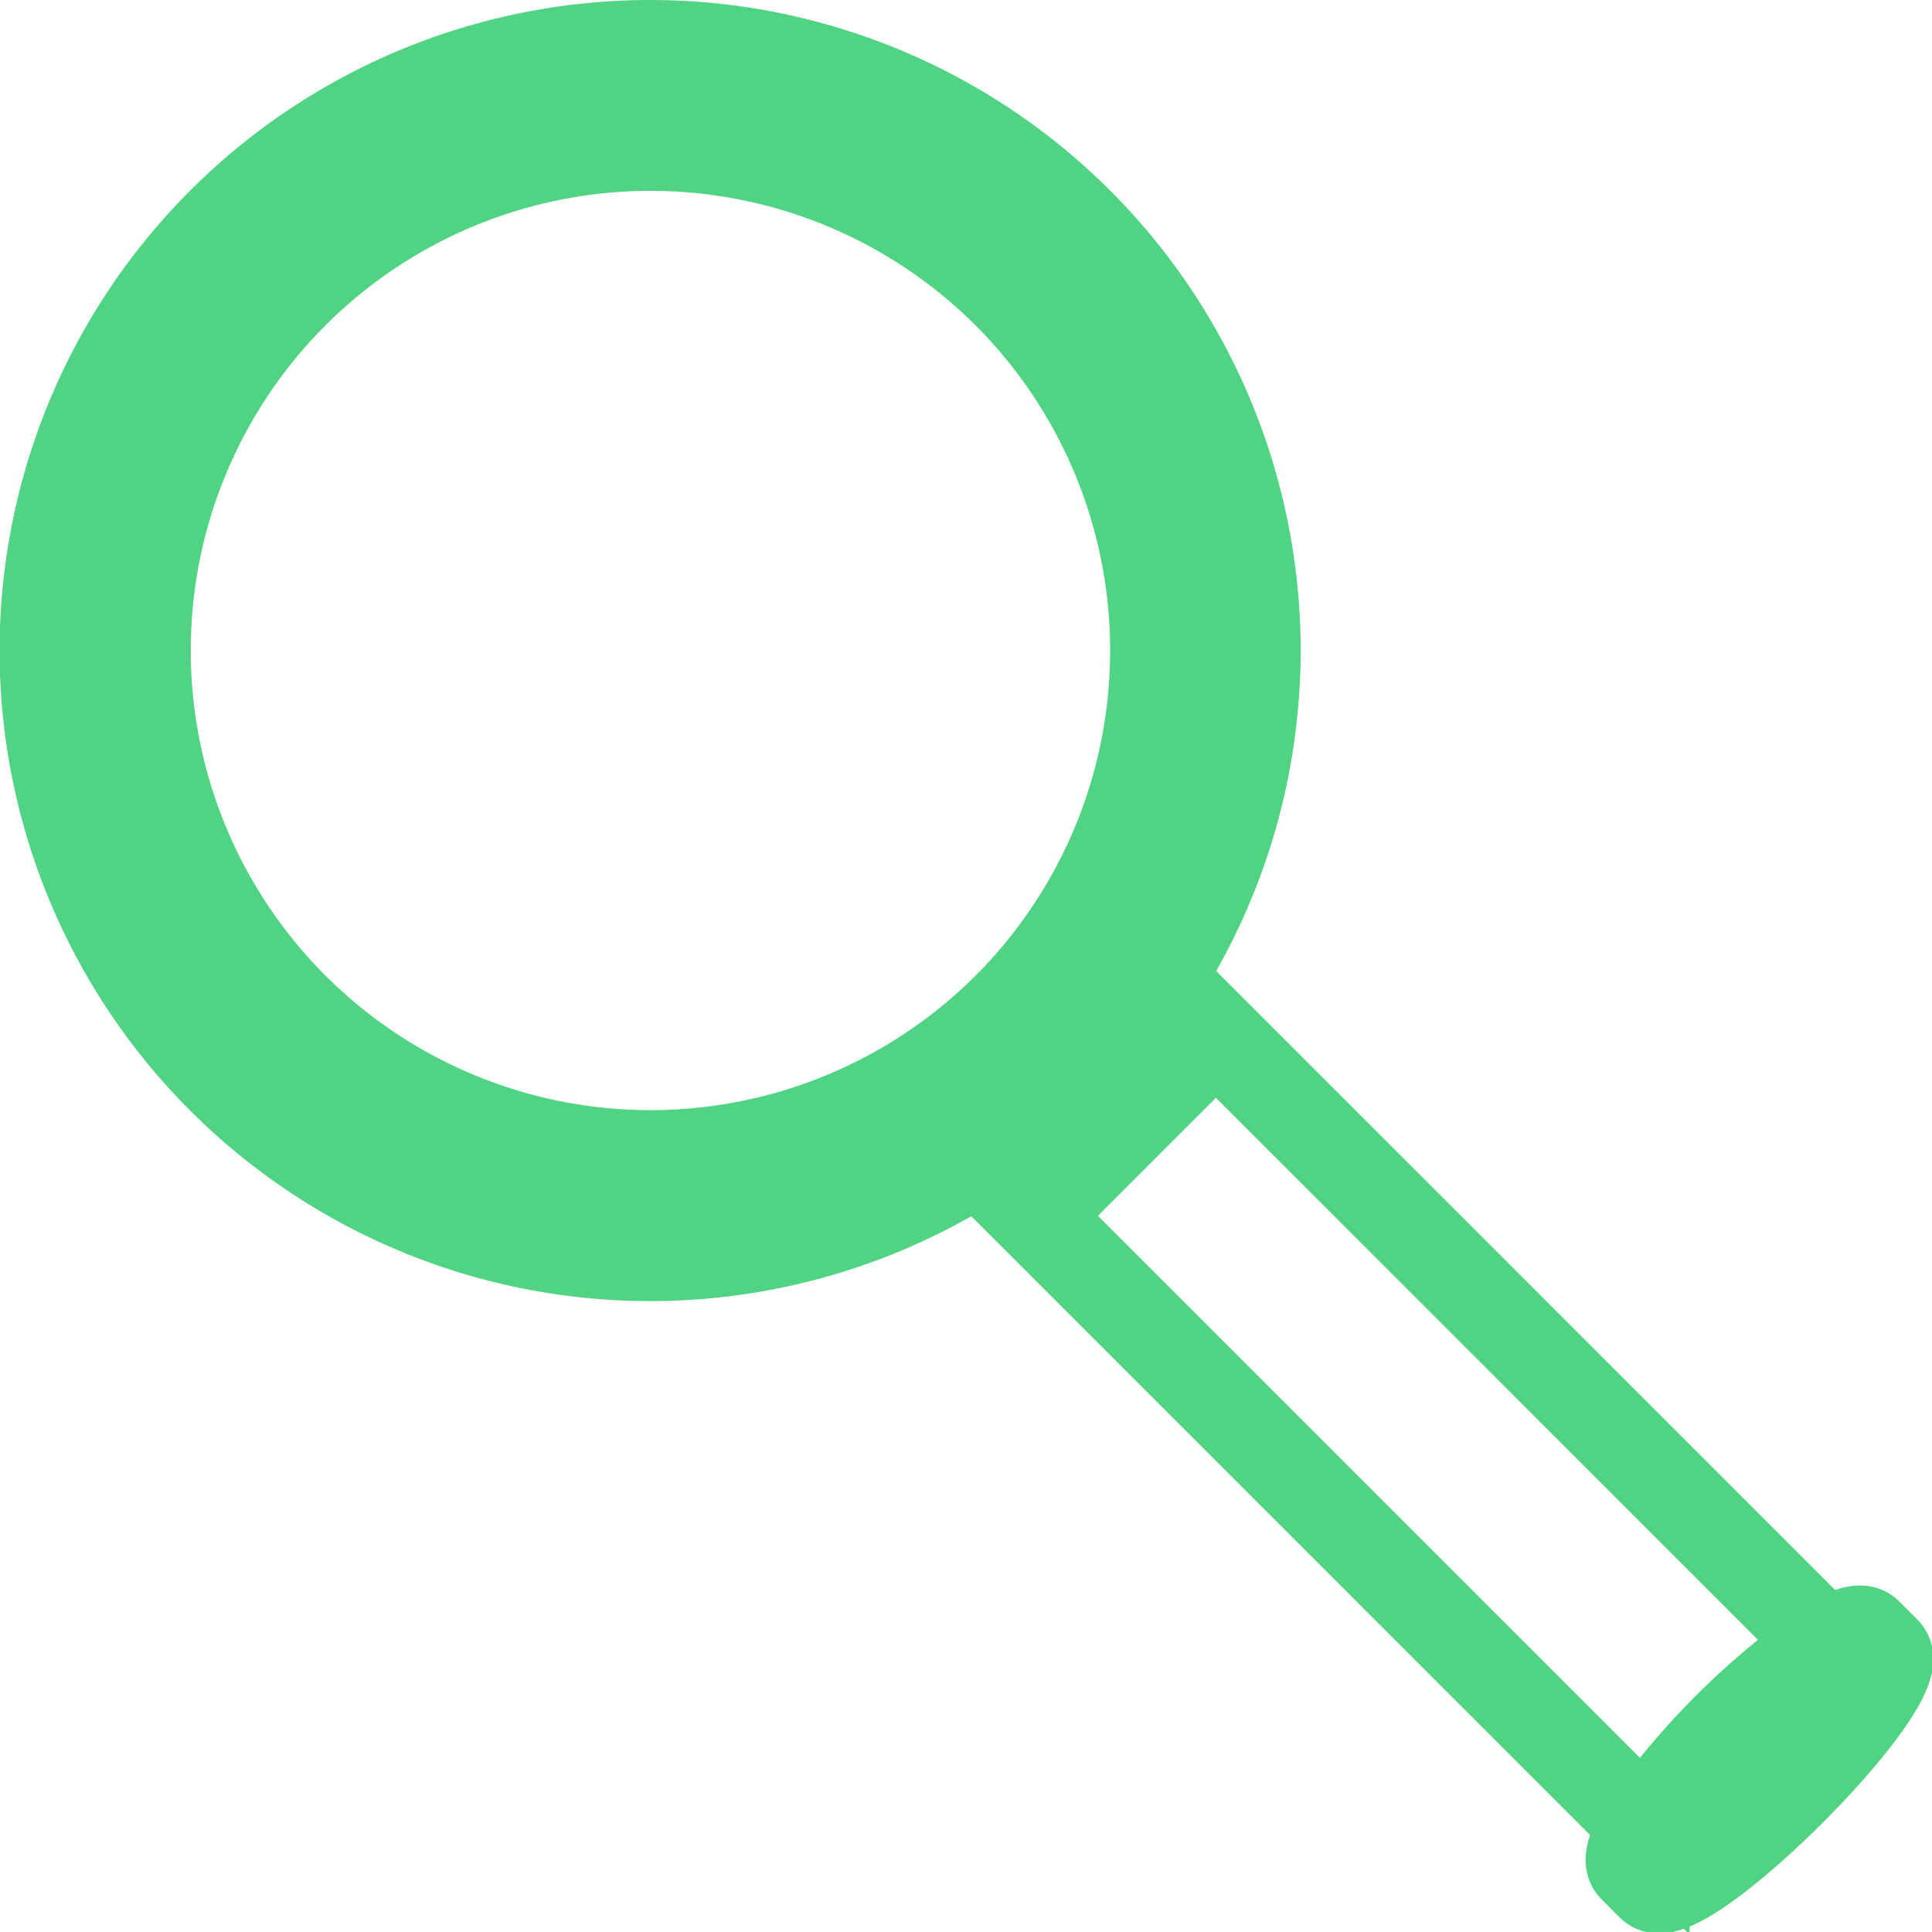 <svg xmlns="http://www.w3.org/2000/svg" width="43.015" height="43.014" viewBox="0 0 43.015 43.014">
  <g id="Grupo_935" data-name="Grupo 935" transform="translate(1 1)">
    <g id="Grupo_934" data-name="Grupo 934" transform="translate(0 0)">
      <g id="Grupo_933" data-name="Grupo 933">
        <path id="Caminho_2739" data-name="Caminho 2739" d="M-201.037,745.571l1.1,1.1,2.211-2.211-1.1-1.1a13.587,13.587,0,0,1-1.041,1.168A13.722,13.722,0,0,1-201.037,745.571Z" transform="translate(222.881 -721.516)" fill="none" stroke="#50d382" stroke-width="2"/>
        <path id="Caminho_2740" data-name="Caminho 2740" d="M-198.259,712.886a12.142,12.142,0,0,1,17.161,0,12.13,12.13,0,0,1,0,17.161,12.131,12.131,0,0,1-17.161,0A12.142,12.142,0,0,1-198.259,712.886Zm.307,16.86a11.7,11.7,0,0,0,16.552,0,11.7,11.7,0,0,0,0-16.552,11.7,11.7,0,0,0-16.552,0A11.7,11.7,0,0,0-197.952,729.745Z" transform="translate(203.159 -707.986)" fill="none" stroke="#50d382" stroke-width="2"/>
        <path id="Caminho_2741" data-name="Caminho 2741" d="M-200.1,711.043a13.481,13.481,0,0,1,19.064,0,13.481,13.481,0,0,1,1.041,17.9,13.588,13.588,0,0,1-1.041,1.169,13.717,13.717,0,0,1-1.169,1.042,13.48,13.48,0,0,1-17.9-1.042A13.48,13.48,0,0,1-200.1,711.043Zm.952,18.113a12.131,12.131,0,0,0,17.161,0,12.13,12.13,0,0,0,0-17.161,12.142,12.142,0,0,0-17.161,0A12.143,12.143,0,0,0-199.144,729.156Z" transform="translate(204.044 -707.095)" fill="none" stroke="#50d382" stroke-width="2"/>
        <path id="Caminho_2742" data-name="Caminho 2742" d="M-198.259,712.886a12.142,12.142,0,0,1,17.161,0,12.13,12.13,0,0,1,0,17.161,12.131,12.131,0,0,1-17.161,0A12.142,12.142,0,0,1-198.259,712.886Zm16.528,16.528a11.241,11.241,0,0,0,0-15.89,11.24,11.24,0,0,0-15.889,0,11.234,11.234,0,0,0,0,15.89A11.24,11.24,0,0,0-181.731,729.414Z" transform="translate(203.159 -707.986)" fill="none" stroke="#50d382" stroke-width="2"/>
        <path id="Caminho_2743" data-name="Caminho 2743" d="M-225.127,747.7l13.595,13.595a16.727,16.727,0,0,1,4.042-4.042l-5.584-5.584-1.981-1.982-6.03-6.029Z" transform="translate(247.151 -721.636)" fill="none" stroke="#50d382" stroke-width="2"/>
        <path id="Caminho_2744" data-name="Caminho 2744" d="M-227.364,770.977l.409.41c.663.663,5.879-4.554,5.216-5.216l-.41-.41c-.139-.139-.476-.024-.916.259a16.725,16.725,0,0,0-4.042,4.042C-227.389,770.5-227.5,770.839-227.364,770.977Z" transform="translate(262.725 -730.401)" fill="none" stroke="#50d382" stroke-width="2"/>
      </g>
    </g>
  </g>
</svg>
